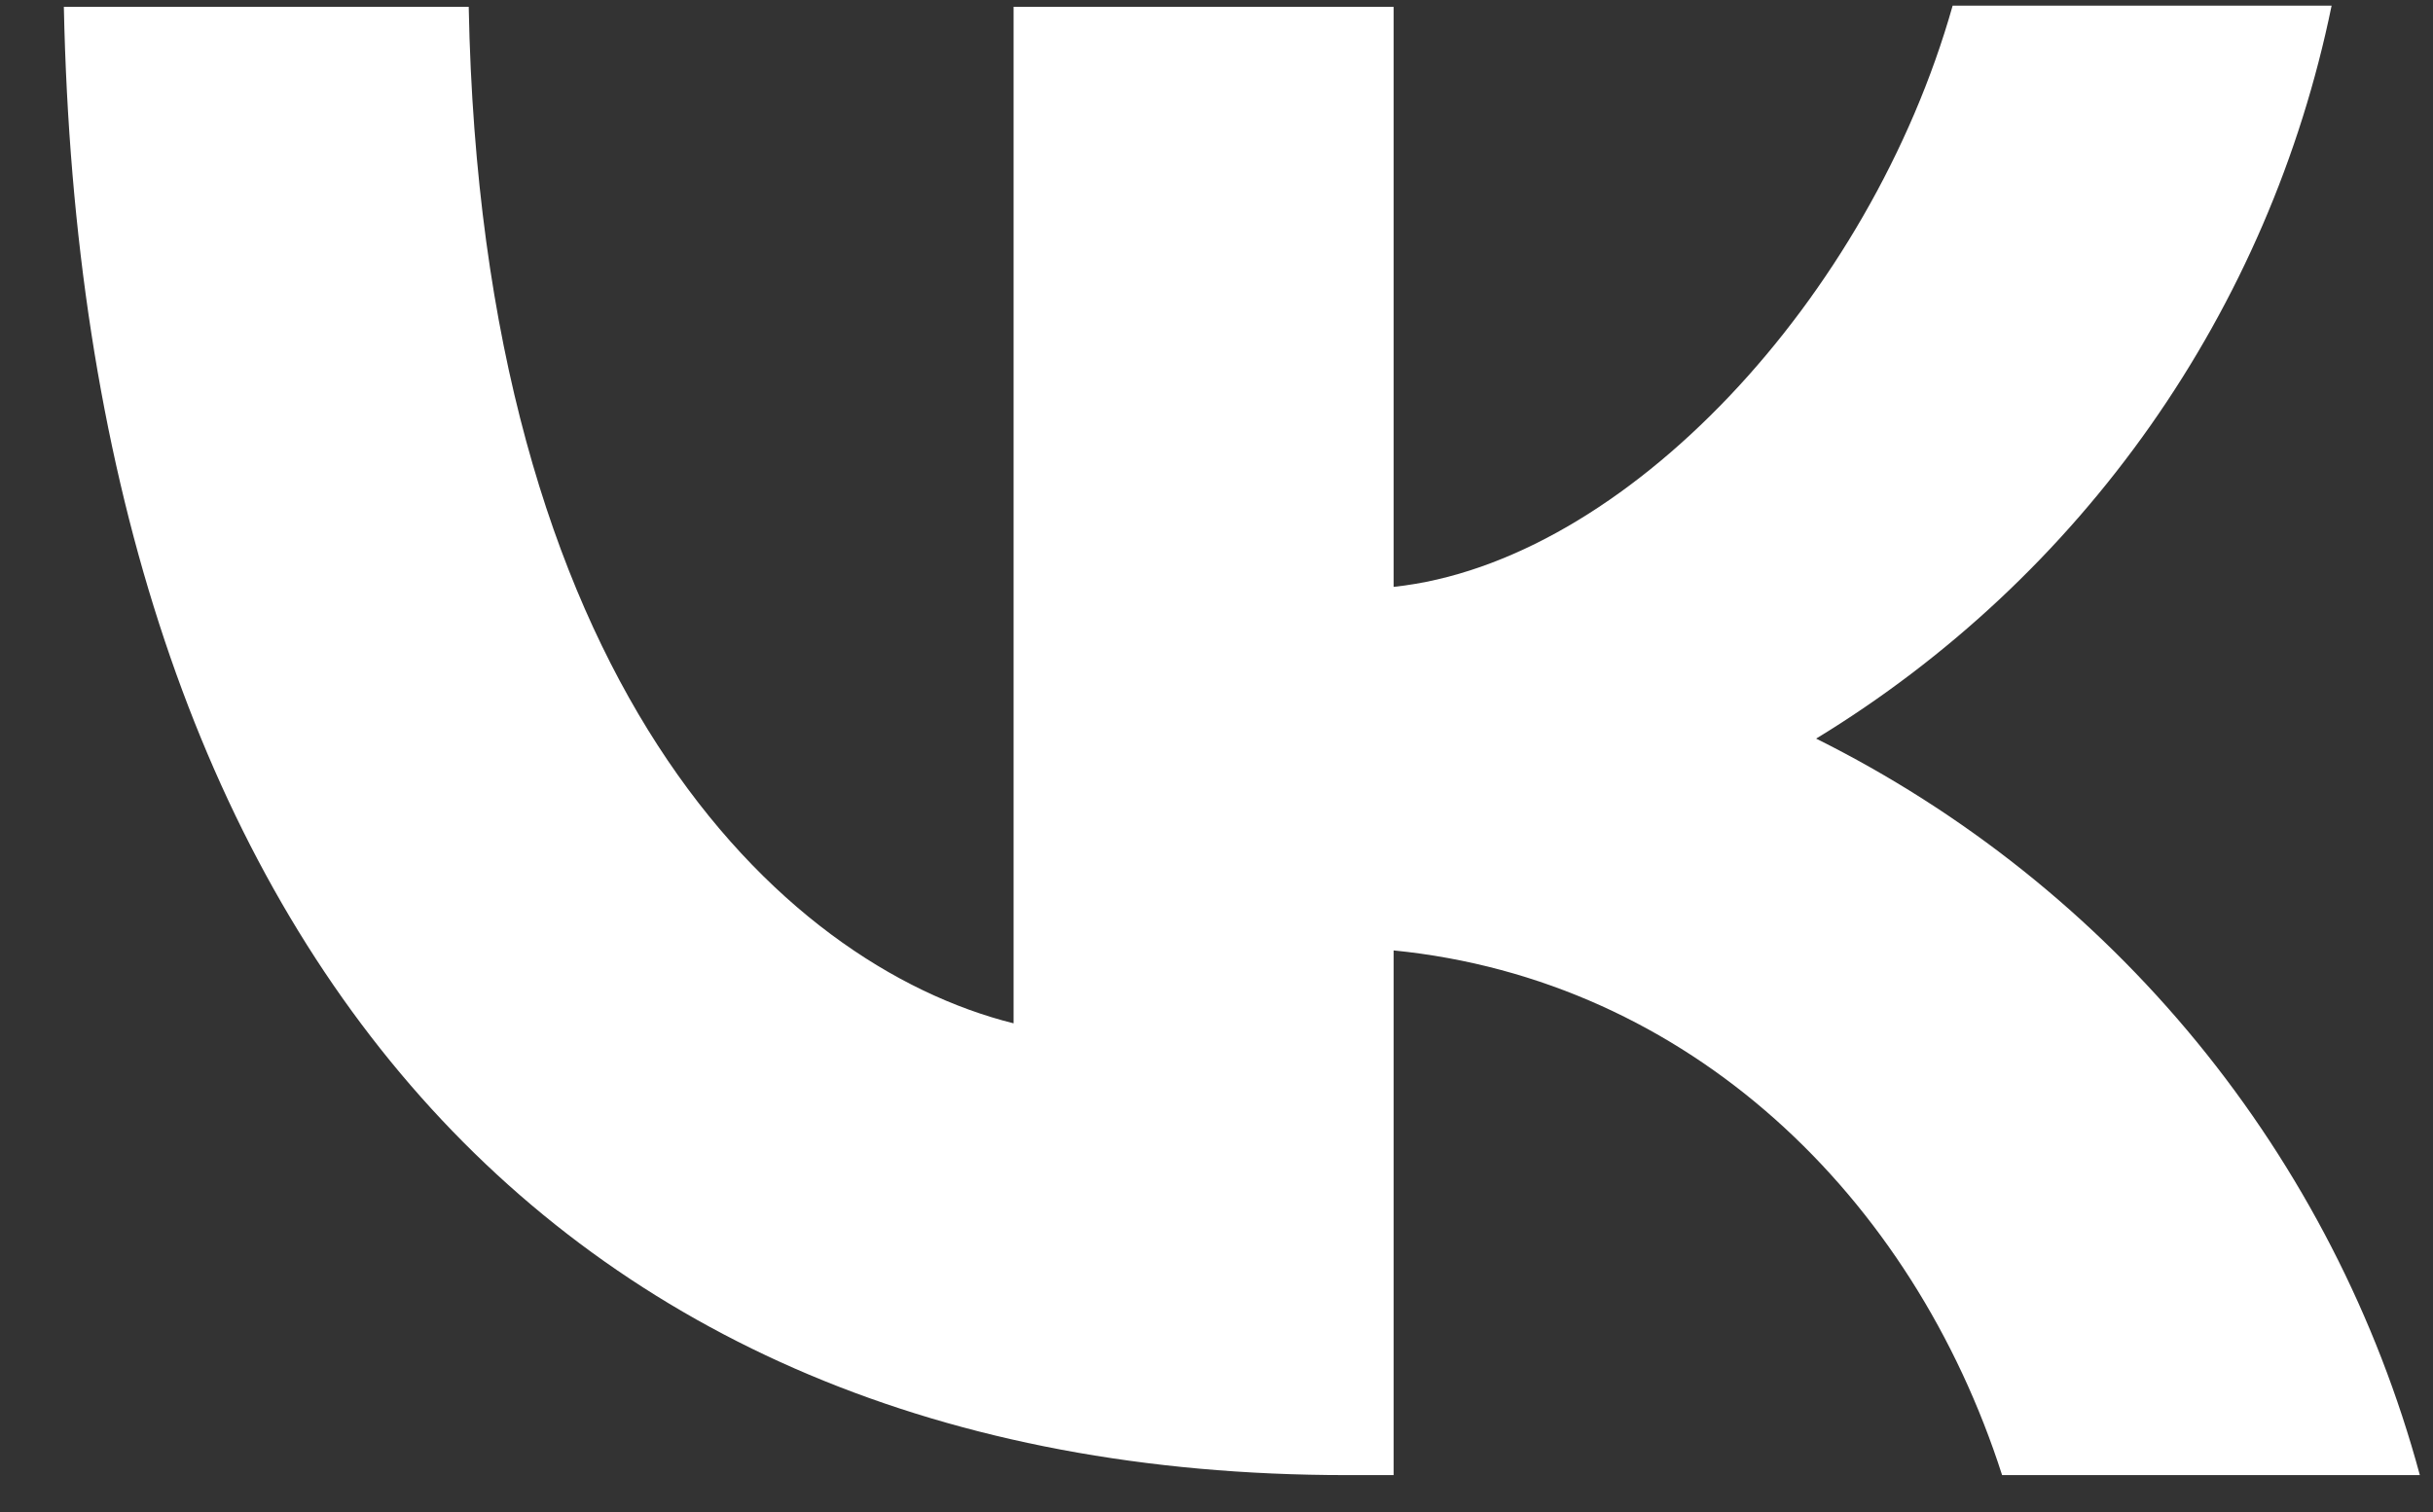 <?xml version="1.0" encoding="UTF-8"?> <svg xmlns="http://www.w3.org/2000/svg" width="37" height="23" viewBox="0 0 37 23" fill="none"><rect x="0" y="0" width="37" height="23" fill="#333333" stroke="none"/> <path d="M20.479 22.438C8.237 22.438 1.258 14.063 0.971 0.104H7.128C7.325 10.34 11.835 14.671 15.414 15.566V0.104H21.194V8.927C24.72 8.551 28.442 4.524 29.695 0.086H35.458C34.988 2.383 34.049 4.559 32.701 6.477C31.352 8.396 29.622 10.015 27.619 11.235C29.854 12.348 31.828 13.921 33.411 15.852C34.993 17.784 36.148 20.028 36.8 22.438H30.447C29.087 18.197 25.686 14.904 21.194 14.457V22.438H20.496H20.479Z" fill="white"></path> </svg> 